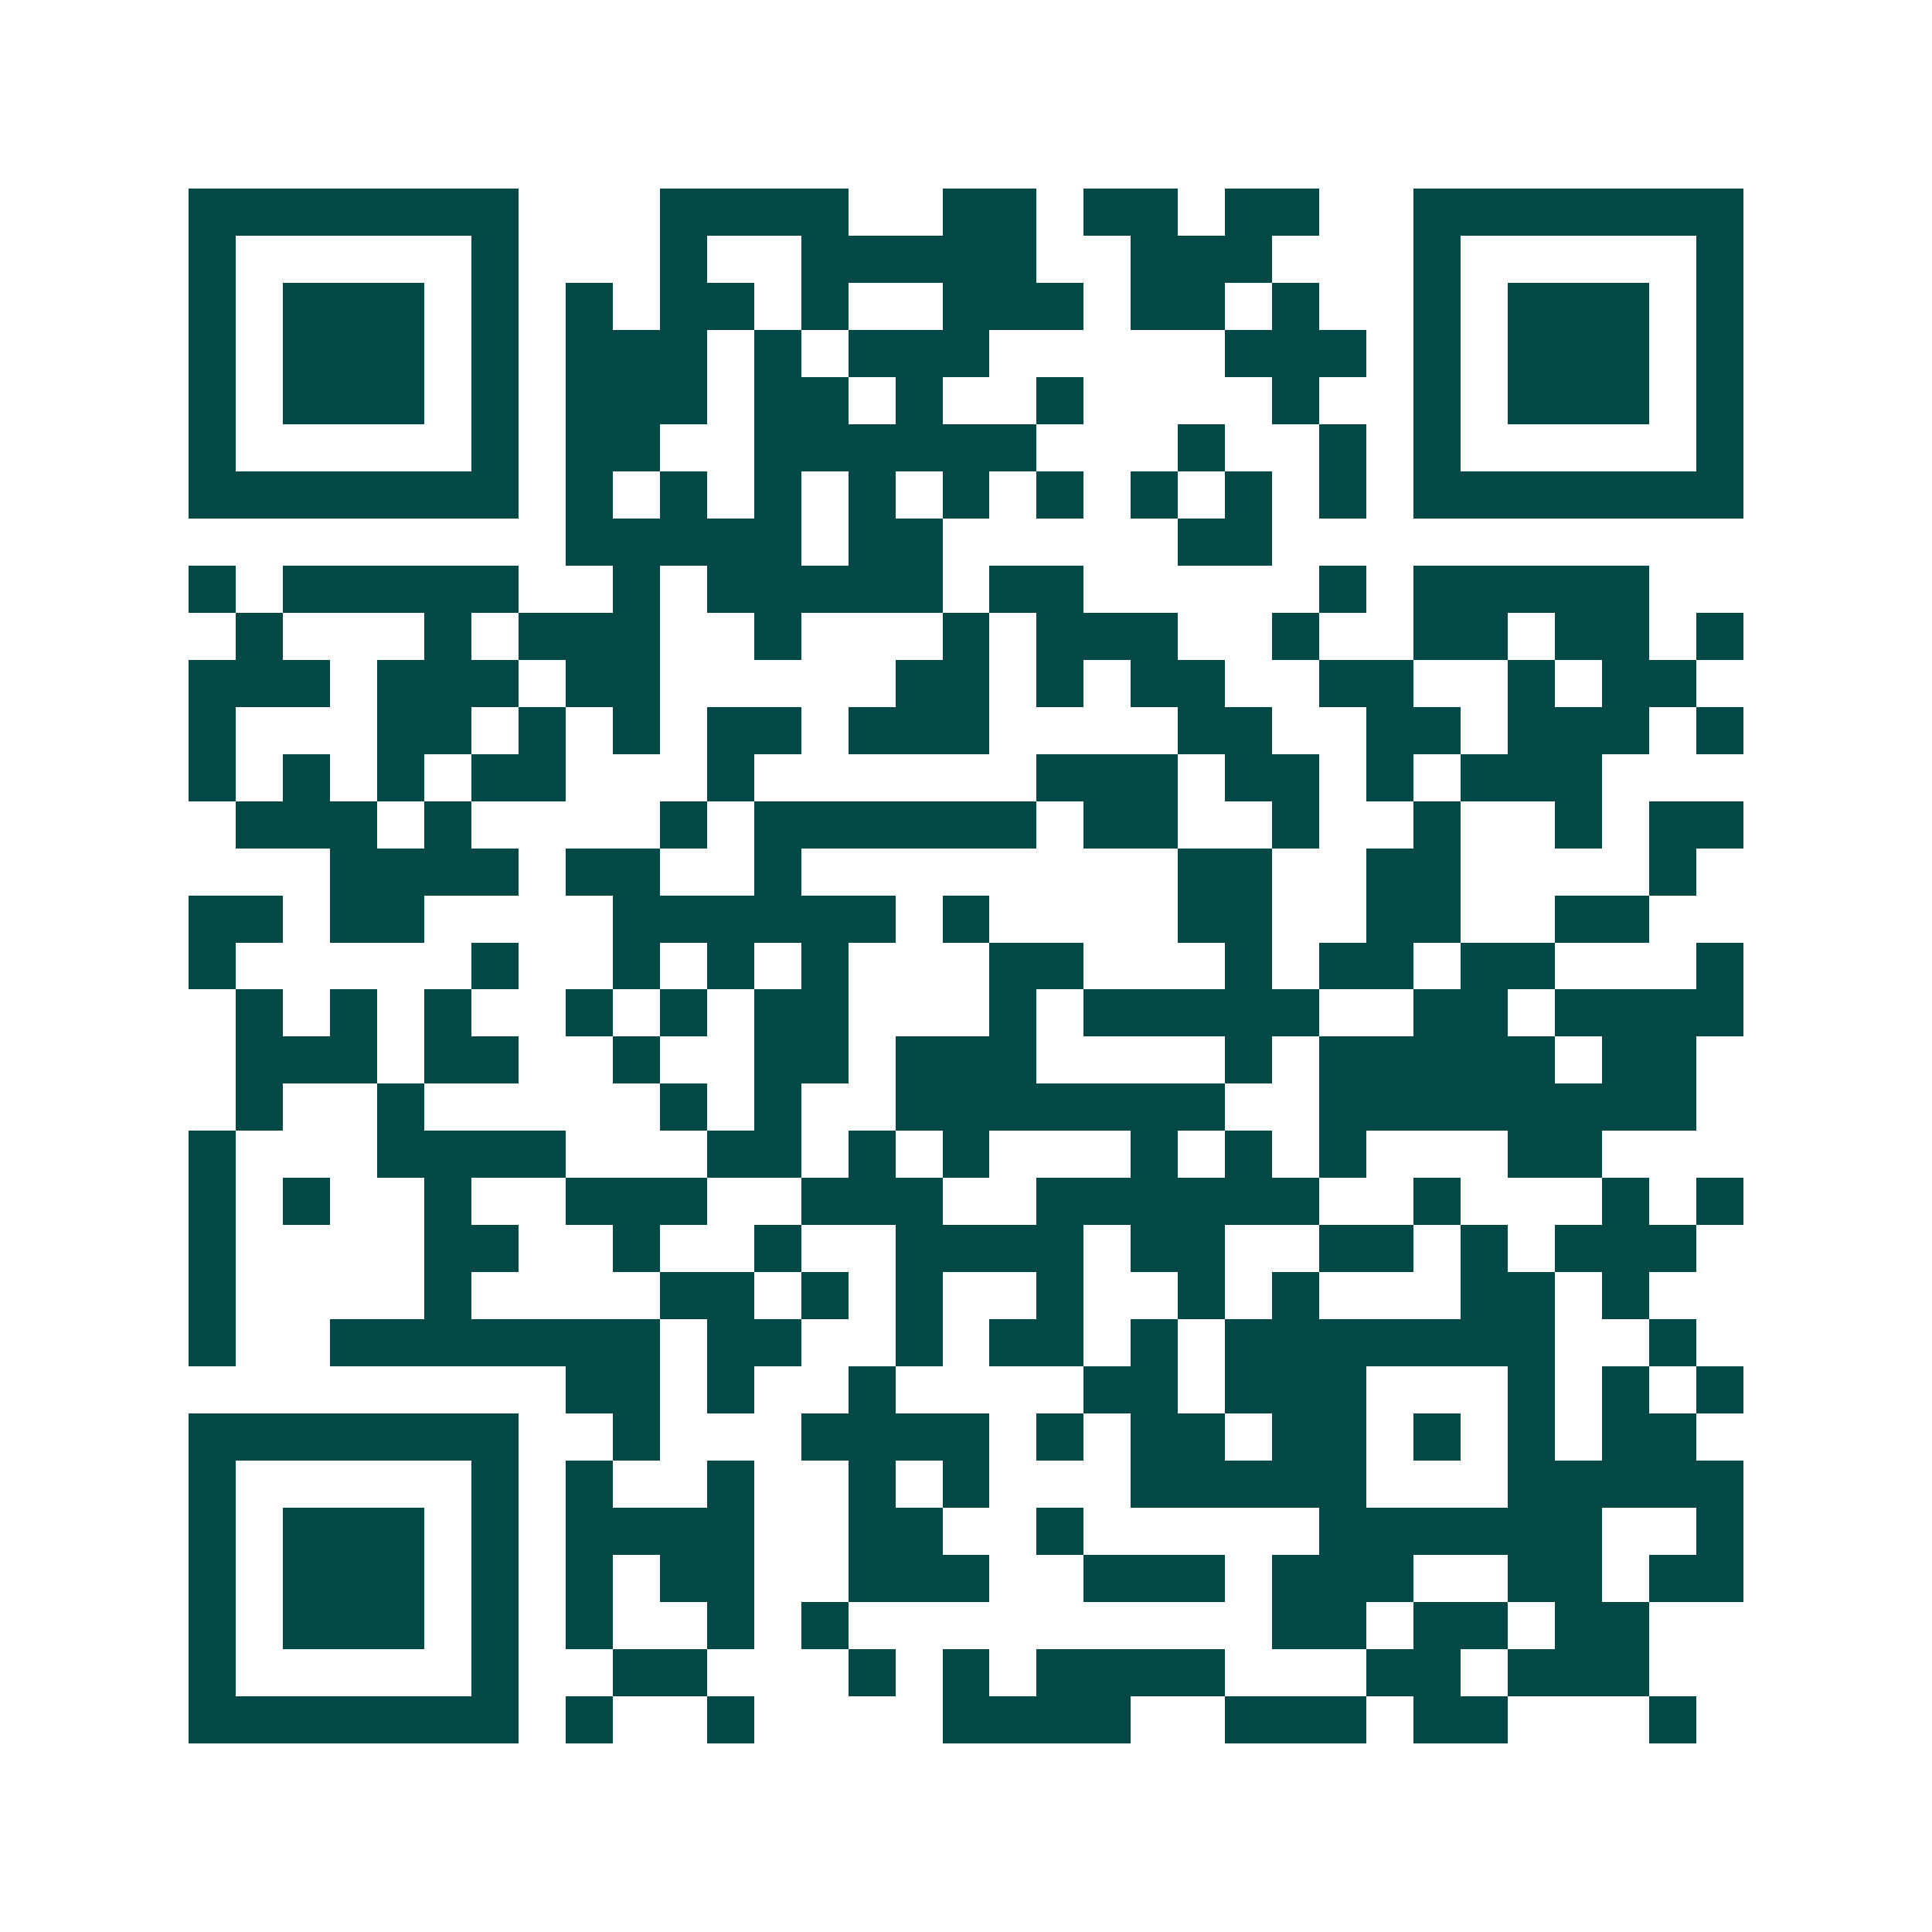 <svg xmlns="http://www.w3.org/2000/svg" width="200" height="200" viewBox="0 0 41 41" shape-rendering="crispEdges"><path fill="#ffffff" d="M0 0h41v41H0z"/><path stroke="#014847" d="M4 4.5h7m3 0h4m2 0h2m1 0h2m1 0h2m2 0h7M4 5.5h1m5 0h1m3 0h1m2 0h5m2 0h3m3 0h1m5 0h1M4 6.5h1m1 0h3m1 0h1m1 0h1m1 0h2m1 0h1m2 0h3m1 0h2m1 0h1m2 0h1m1 0h3m1 0h1M4 7.5h1m1 0h3m1 0h1m1 0h3m1 0h1m1 0h3m5 0h3m1 0h1m1 0h3m1 0h1M4 8.5h1m1 0h3m1 0h1m1 0h3m1 0h2m1 0h1m2 0h1m4 0h1m2 0h1m1 0h3m1 0h1M4 9.5h1m5 0h1m1 0h2m2 0h6m3 0h1m2 0h1m1 0h1m5 0h1M4 10.5h7m1 0h1m1 0h1m1 0h1m1 0h1m1 0h1m1 0h1m1 0h1m1 0h1m1 0h1m1 0h7M12 11.5h5m1 0h2m5 0h2M4 12.5h1m1 0h5m2 0h1m1 0h5m1 0h2m5 0h1m1 0h5M5 13.5h1m3 0h1m1 0h3m2 0h1m3 0h1m1 0h3m2 0h1m2 0h2m1 0h2m1 0h1M4 14.5h3m1 0h3m1 0h2m5 0h2m1 0h1m1 0h2m2 0h2m2 0h1m1 0h2M4 15.5h1m3 0h2m1 0h1m1 0h1m1 0h2m1 0h3m4 0h2m2 0h2m1 0h3m1 0h1M4 16.5h1m1 0h1m1 0h1m1 0h2m3 0h1m6 0h3m1 0h2m1 0h1m1 0h3M5 17.5h3m1 0h1m4 0h1m1 0h6m1 0h2m2 0h1m2 0h1m2 0h1m1 0h2M7 18.5h4m1 0h2m2 0h1m8 0h2m2 0h2m4 0h1M4 19.5h2m1 0h2m4 0h6m1 0h1m4 0h2m2 0h2m2 0h2M4 20.5h1m5 0h1m2 0h1m1 0h1m1 0h1m3 0h2m3 0h1m1 0h2m1 0h2m3 0h1M5 21.5h1m1 0h1m1 0h1m2 0h1m1 0h1m1 0h2m3 0h1m1 0h5m2 0h2m1 0h4M5 22.5h3m1 0h2m2 0h1m2 0h2m1 0h3m4 0h1m1 0h5m1 0h2M5 23.5h1m2 0h1m5 0h1m1 0h1m2 0h7m2 0h8M4 24.5h1m3 0h4m3 0h2m1 0h1m1 0h1m3 0h1m1 0h1m1 0h1m3 0h2M4 25.5h1m1 0h1m2 0h1m2 0h3m2 0h3m2 0h6m2 0h1m3 0h1m1 0h1M4 26.5h1m4 0h2m2 0h1m2 0h1m2 0h4m1 0h2m2 0h2m1 0h1m1 0h3M4 27.5h1m4 0h1m4 0h2m1 0h1m1 0h1m2 0h1m2 0h1m1 0h1m3 0h2m1 0h1M4 28.5h1m2 0h7m1 0h2m2 0h1m1 0h2m1 0h1m1 0h7m2 0h1M12 29.5h2m1 0h1m2 0h1m4 0h2m1 0h3m3 0h1m1 0h1m1 0h1M4 30.5h7m2 0h1m3 0h4m1 0h1m1 0h2m1 0h2m1 0h1m1 0h1m1 0h2M4 31.5h1m5 0h1m1 0h1m2 0h1m2 0h1m1 0h1m3 0h5m3 0h5M4 32.5h1m1 0h3m1 0h1m1 0h4m2 0h2m2 0h1m5 0h6m2 0h1M4 33.5h1m1 0h3m1 0h1m1 0h1m1 0h2m2 0h3m2 0h3m1 0h3m2 0h2m1 0h2M4 34.5h1m1 0h3m1 0h1m1 0h1m2 0h1m1 0h1m9 0h2m1 0h2m1 0h2M4 35.5h1m5 0h1m2 0h2m3 0h1m1 0h1m1 0h4m3 0h2m1 0h3M4 36.5h7m1 0h1m2 0h1m4 0h4m2 0h3m1 0h2m3 0h1"/></svg>

